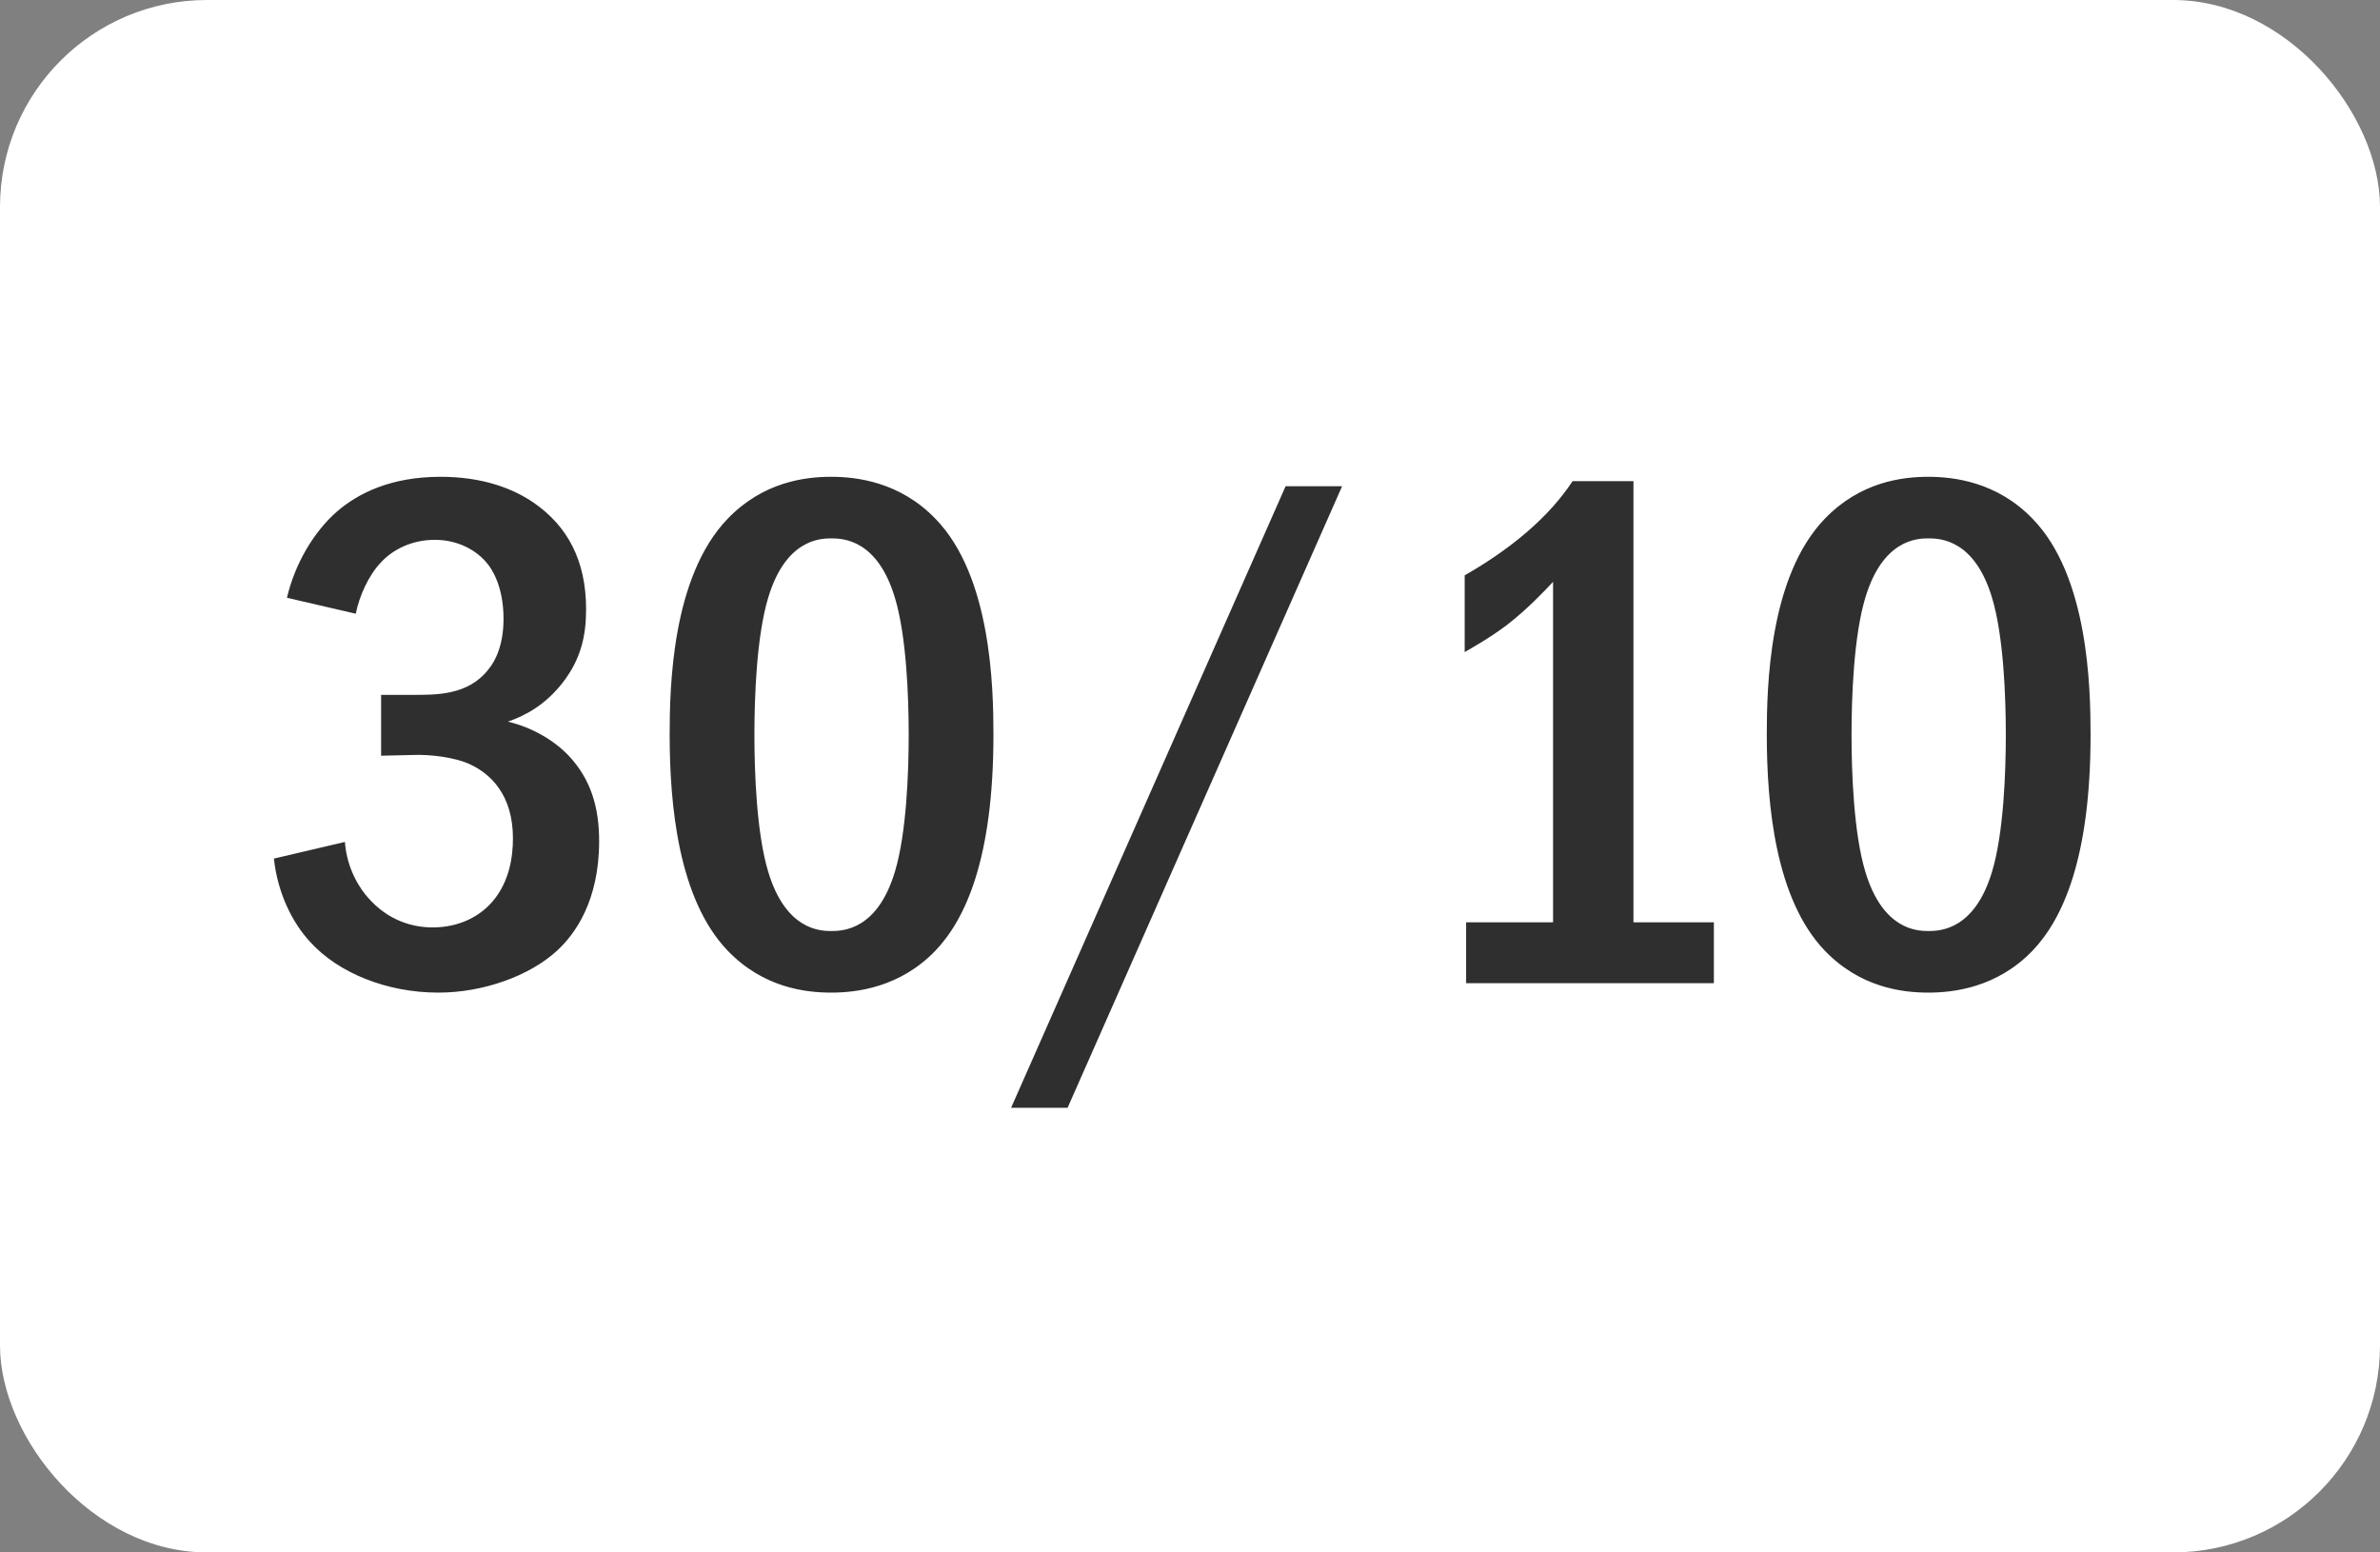 <?xml version="1.0" encoding="UTF-8"?> <svg xmlns="http://www.w3.org/2000/svg" width="46" height="30" viewBox="0 0 46 30" fill="none"><rect x="0" y="0" width="46" height="30" fill="#808080" stroke="none"/><rect width="46" height="30" rx="4" fill="white"></rect><path d="M6.876 11.86L5.546 11.552C5.7 10.894 6.064 10.278 6.512 9.886C6.918 9.536 7.548 9.214 8.514 9.214C9.326 9.214 9.914 9.438 10.32 9.718C10.964 10.166 11.328 10.824 11.328 11.776C11.328 12.28 11.23 12.742 10.866 13.204C10.544 13.61 10.18 13.82 9.816 13.946C10.292 14.058 10.712 14.31 10.992 14.604C11.426 15.066 11.58 15.612 11.58 16.256C11.58 17.404 11.118 18.048 10.768 18.37C10.236 18.86 9.34 19.182 8.472 19.182C7.478 19.182 6.54 18.804 5.994 18.202C5.644 17.824 5.364 17.25 5.294 16.592L6.666 16.27C6.708 16.83 6.988 17.208 7.114 17.348C7.506 17.796 7.982 17.922 8.36 17.922C8.892 17.922 9.284 17.698 9.522 17.418C9.844 17.04 9.914 16.564 9.914 16.2C9.914 15.36 9.48 14.954 9.088 14.772C8.794 14.632 8.304 14.576 7.982 14.59L7.366 14.604V13.428H7.982C8.416 13.428 9.046 13.442 9.438 12.938C9.578 12.77 9.732 12.462 9.732 11.958C9.732 11.314 9.494 10.978 9.41 10.88C9.214 10.642 8.864 10.432 8.402 10.432C7.968 10.432 7.59 10.614 7.352 10.88C7.128 11.118 6.946 11.51 6.876 11.86ZM16.065 9.214C16.555 9.214 17.395 9.312 18.081 10.026C19.159 11.132 19.201 13.288 19.201 14.198C19.201 16.606 18.655 17.768 18.081 18.37C17.395 19.084 16.555 19.182 16.065 19.182C15.561 19.182 14.749 19.084 14.063 18.37C13.111 17.376 12.943 15.556 12.943 14.198C12.943 13.274 12.985 11.146 14.063 10.026C14.749 9.312 15.561 9.214 16.065 9.214ZM16.065 10.404C15.841 10.404 15.183 10.432 14.847 11.552C14.623 12.294 14.581 13.47 14.581 14.198C14.581 14.926 14.623 16.102 14.847 16.844C15.183 17.964 15.841 17.992 16.065 17.992C16.303 17.992 16.961 17.964 17.297 16.844C17.521 16.102 17.563 14.926 17.563 14.198C17.563 13.47 17.521 12.294 17.297 11.552C16.961 10.432 16.303 10.404 16.065 10.404ZM24.848 9.396H25.94L20.634 21.408H19.542L24.848 9.396ZM30.395 9.298H31.571V17.824H33.125V19H28.337V17.824H30.017V11.244C29.835 11.44 29.513 11.776 29.135 12.07C28.785 12.336 28.449 12.518 28.309 12.602V11.118C28.631 10.936 29.093 10.642 29.499 10.292C29.891 9.956 30.171 9.634 30.395 9.298ZM37.27 9.214C37.76 9.214 38.6 9.312 39.286 10.026C40.364 11.132 40.406 13.288 40.406 14.198C40.406 16.606 39.86 17.768 39.286 18.37C38.6 19.084 37.76 19.182 37.27 19.182C36.766 19.182 35.954 19.084 35.268 18.37C34.316 17.376 34.148 15.556 34.148 14.198C34.148 13.274 34.19 11.146 35.268 10.026C35.954 9.312 36.766 9.214 37.27 9.214ZM37.27 10.404C37.046 10.404 36.388 10.432 36.052 11.552C35.828 12.294 35.786 13.47 35.786 14.198C35.786 14.926 35.828 16.102 36.052 16.844C36.388 17.964 37.046 17.992 37.27 17.992C37.508 17.992 38.166 17.964 38.502 16.844C38.726 16.102 38.768 14.926 38.768 14.198C38.768 13.47 38.726 12.294 38.502 11.552C38.166 10.432 37.508 10.404 37.27 10.404Z" fill="#2F2F2F"></path></svg> 